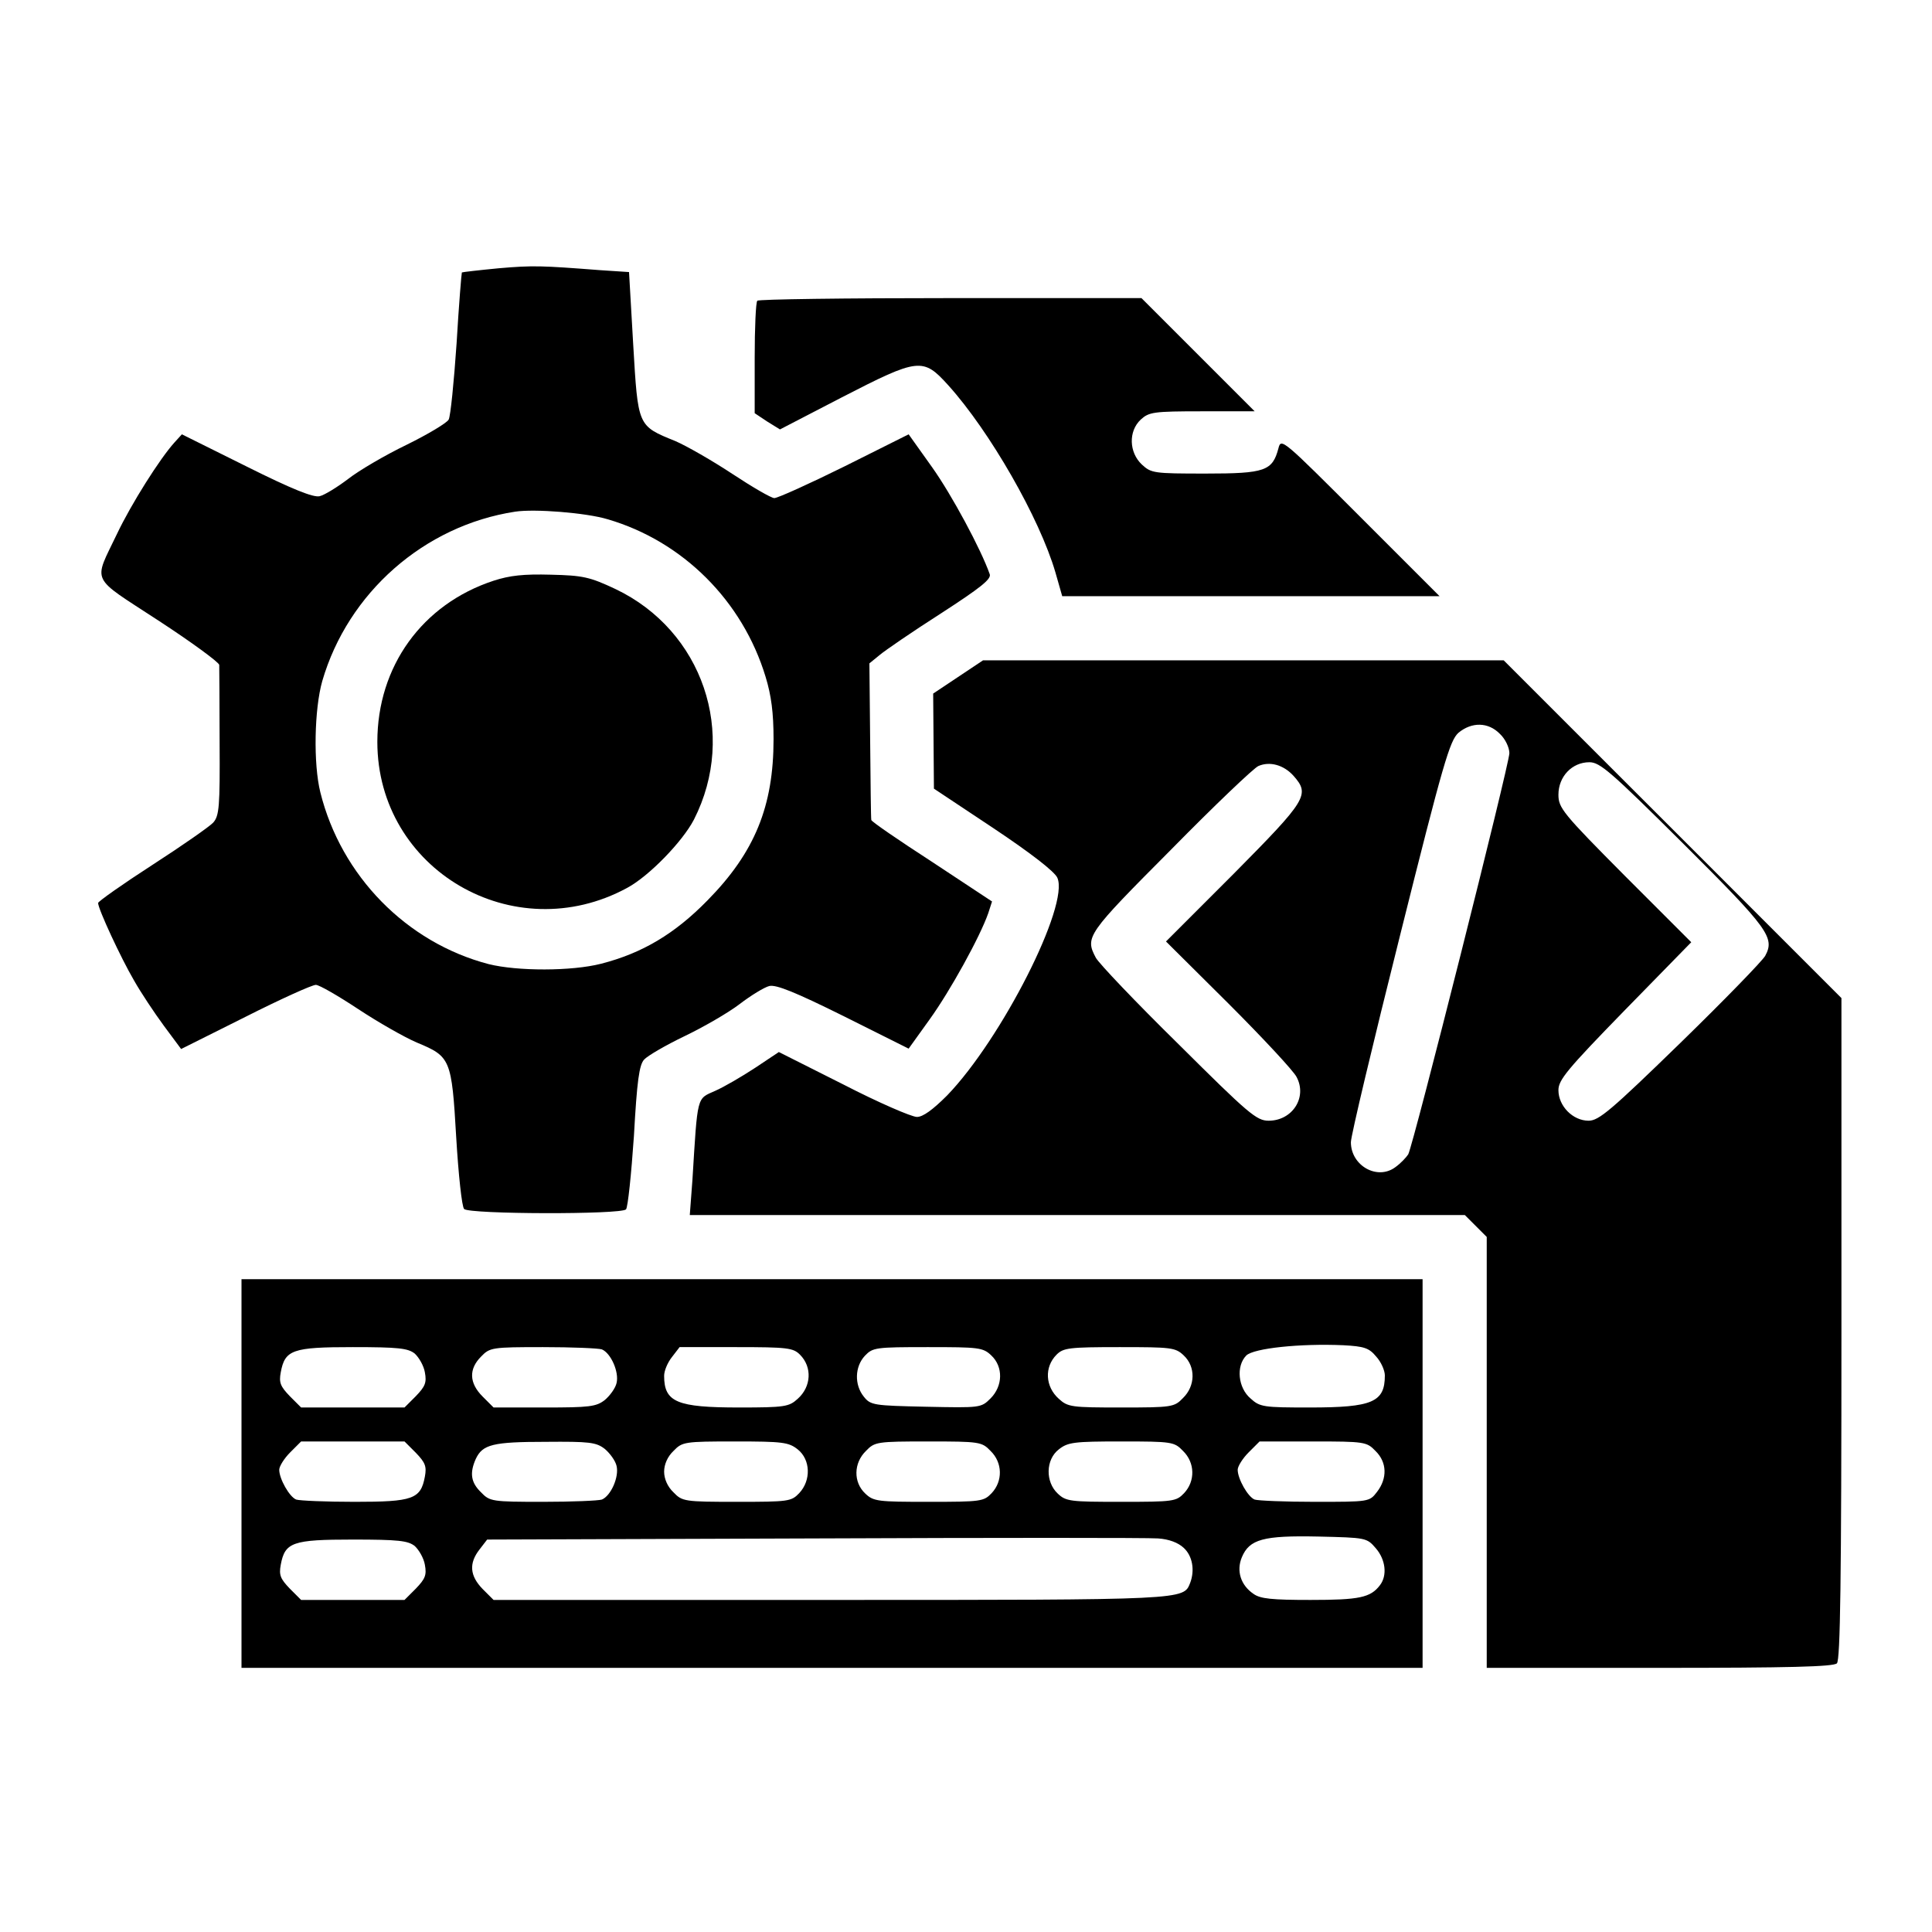 <?xml version="1.0" standalone="no"?>
<!DOCTYPE svg PUBLIC "-//W3C//DTD SVG 20010904//EN"
 "http://www.w3.org/TR/2001/REC-SVG-20010904/DTD/svg10.dtd">
<svg version="1.0" xmlns="http://www.w3.org/2000/svg"
 width="512pt" height="512pt" viewBox="0 0 512 512"
 preserveAspectRatio="xMidYMid meet">

<g transform="translate(0,512) scale(0.1,-0.1)"
fill="#000000" stroke="none">
<path d="M1321 4409 c-52 -5 -95 -10 -97 -11 -1 -2 -8 -86 -14 -188 -7 -102
-16 -193 -21 -202 -5 -9 -55 -39 -112 -67 -56 -27 -126 -68 -154 -90 -29 -22
-63 -43 -76 -46 -16 -4 -72 18 -194 79 l-171 85 -20 -22 c-38 -42 -114 -162
-152 -242 -63 -132 -73 -110 109 -229 89 -58 161 -111 162 -118 0 -7 1 -100 1
-206 1 -170 -1 -194 -17 -212 -9 -10 -82 -61 -161 -112 -79 -51 -144 -97 -144
-101 0 -16 61 -147 95 -205 18 -32 54 -86 79 -120 l46 -62 170 85 c93 47 177
85 187 85 9 0 59 -29 112 -64 53 -35 123 -75 156 -89 89 -37 92 -43 104 -251
6 -100 15 -184 21 -190 14 -14 415 -15 429 -1 5 6 14 93 21 195 8 145 14 188
27 202 9 10 57 38 107 62 50 24 116 62 146 85 30 23 66 45 79 48 18 4 68 -16
197 -80 l172 -86 56 78 c54 75 133 218 155 281 l10 31 -159 105 c-88 57 -161
107 -161 111 -1 5 -2 100 -3 211 l-2 204 27 22 c14 12 87 62 162 110 105 68
134 91 130 104 -23 66 -101 211 -153 284 l-62 87 -170 -85 c-93 -46 -177 -84
-186 -84 -8 0 -58 29 -111 64 -53 35 -121 74 -151 87 -101 41 -99 38 -112 257
l-11 191 -76 5 c-156 12 -178 13 -270 5z m289 -665 c199 -58 358 -216 419
-418 15 -49 21 -95 21 -165 0 -178 -50 -300 -175 -427 -87 -89 -173 -140 -282
-168 -78 -20 -222 -20 -298 -1 -218 57 -391 234 -446 455 -19 76 -16 221 5
295 68 234 270 412 511 449 52 8 189 -3 245 -20z"/>
<path d="M1308 3581 c-189 -62 -308 -227 -308 -427 0 -339 362 -550 662 -387
58 31 147 123 177 181 116 228 23 501 -208 611 -68 32 -86 36 -171 38 -72 2
-109 -2 -152 -16z"/>
<path d="M2007 4323 c-4 -3 -7 -72 -7 -152 l0 -146 33 -22 34 -21 164 85 c204
105 215 106 282 32 110 -122 242 -352 284 -496 l18 -63 500 0 500 0 -210 210
c-206 206 -210 210 -217 182 -16 -60 -35 -67 -193 -67 -138 0 -144 1 -169 24
-34 32 -36 88 -3 119 22 20 33 22 163 22 l139 0 -150 150 -150 150 -506 0
c-278 0 -509 -3 -512 -7z"/>
<path d="M2539 3326 l-66 -44 1 -126 1 -126 158 -105 c99 -66 162 -115 169
-131 33 -72 -148 -428 -292 -577 -38 -38 -64 -57 -80 -57 -14 0 -102 38 -195
86 l-171 86 -63 -42 c-35 -23 -83 -51 -106 -61 -49 -22 -46 -9 -60 -236 l-7
-93 1027 0 1027 0 29 -29 29 -29 0 -571 0 -571 458 0 c343 0 461 3 470 12 9 9
12 220 12 887 l0 876 -447 447 -448 448 -690 0 -690 0 -66 -44z m1436 -151
c14 -13 25 -36 25 -51 0 -29 -255 -1040 -268 -1063 -5 -8 -20 -24 -34 -34 -48
-36 -118 4 -118 66 0 17 59 264 130 547 115 460 132 517 155 538 35 29 79 29
110 -3z m-547 -111 c44 -50 36 -63 -158 -259 l-180 -180 166 -165 c91 -91 172
-178 180 -194 29 -54 -11 -116 -74 -116 -32 0 -53 18 -239 203 -113 111 -211
214 -219 229 -29 55 -24 62 199 286 116 118 221 218 232 222 30 13 67 3 93
-26z m1034 -181 c225 -224 242 -248 216 -296 -7 -13 -108 -117 -225 -231 -184
-179 -216 -206 -243 -206 -42 0 -80 39 -80 81 0 27 23 55 176 212 l176 180
-176 176 c-165 166 -176 180 -176 215 0 48 36 86 82 86 28 0 56 -24 250 -217z"/>
<path d="M640 1215 l0 -515 1565 0 1565 0 0 515 0 515 -1565 0 -1565 0 0 -515z
m3007 310 c13 -14 23 -37 23 -50 0 -71 -33 -85 -199 -85 -122 0 -132 1 -157
24 -33 28 -39 86 -11 114 20 19 142 32 257 27 55 -3 68 -7 87 -30z m-2548 8
c11 -10 24 -32 27 -50 5 -27 1 -37 -24 -63 l-30 -30 -137 0 -137 0 -30 30
c-25 26 -29 36 -24 63 11 60 31 67 191 67 121 0 146 -3 164 -17z m496 11 c24
-10 46 -60 39 -89 -3 -14 -18 -34 -31 -45 -23 -18 -41 -20 -160 -20 l-135 0
-29 29 c-36 36 -37 73 -4 106 23 24 29 25 164 25 77 0 147 -3 156 -6z m525
-14 c33 -33 30 -85 -6 -117 -23 -21 -34 -23 -155 -23 -165 0 -199 14 -199 84
0 13 9 35 21 50 l20 26 150 0 c136 0 151 -2 169 -20z m507 -2 c32 -30 31 -81
-2 -114 -25 -25 -27 -25 -171 -22 -139 3 -147 4 -165 27 -25 31 -24 79 3 108
21 22 28 23 167 23 135 0 146 -1 168 -22z m510 0 c32 -30 31 -81 -2 -113 -23
-24 -29 -25 -164 -25 -131 0 -141 1 -165 23 -36 32 -39 84 -6 117 18 18 33 20
167 20 137 0 148 -1 170 -22z m-2035 -258 c25 -26 29 -36 24 -63 -11 -60 -32
-67 -186 -67 -76 0 -146 3 -155 6 -18 7 -45 55 -45 79 0 9 13 30 29 46 l29 29
137 0 137 0 30 -30z m501 10 c13 -11 28 -31 31 -45 7 -29 -15 -79 -39 -89 -9
-3 -79 -6 -156 -6 -135 0 -141 1 -164 25 -27 26 -31 51 -14 89 18 38 45 45
185 45 116 1 134 -1 157 -19z m511 -1 c34 -27 36 -82 4 -116 -21 -22 -28 -23
-165 -23 -139 0 -145 1 -168 25 -16 15 -25 36 -25 55 0 19 9 40 25 55 23 24
29 25 163 25 126 0 142 -2 166 -21z m511 -4 c32 -31 33 -80 3 -112 -21 -22
-28 -23 -167 -23 -135 0 -146 1 -168 22 -32 30 -31 81 2 113 23 24 29 25 165
25 136 0 142 -1 165 -25z m510 0 c32 -31 33 -80 3 -112 -21 -22 -28 -23 -167
-23 -135 0 -146 1 -168 22 -33 31 -32 90 3 117 24 19 40 21 166 21 134 0 140
-1 163 -25z m510 0 c31 -30 32 -73 4 -109 -20 -26 -21 -26 -164 -26 -79 0
-151 3 -160 6 -18 7 -45 55 -45 79 0 9 13 30 29 46 l29 29 142 0 c136 0 142
-1 165 -25z m-508 -257 c23 -21 30 -59 17 -93 -18 -45 -8 -45 -954 -45 l-892
0 -29 29 c-34 35 -37 68 -8 105 l20 26 867 3 c477 2 887 2 911 0 29 -2 53 -11
68 -25z m509 -1 c26 -30 31 -72 11 -98 -25 -33 -55 -39 -184 -39 -102 0 -133
3 -151 16 -34 23 -46 61 -31 97 20 48 57 58 202 55 127 -3 129 -3 153 -31z
m-2547 6 c11 -10 24 -32 27 -50 5 -27 1 -37 -24 -63 l-30 -30 -137 0 -137 0
-30 30 c-25 26 -29 36 -24 63 11 60 31 67 191 67 121 0 146 -3 164 -17z"/>
</g>
</svg>
